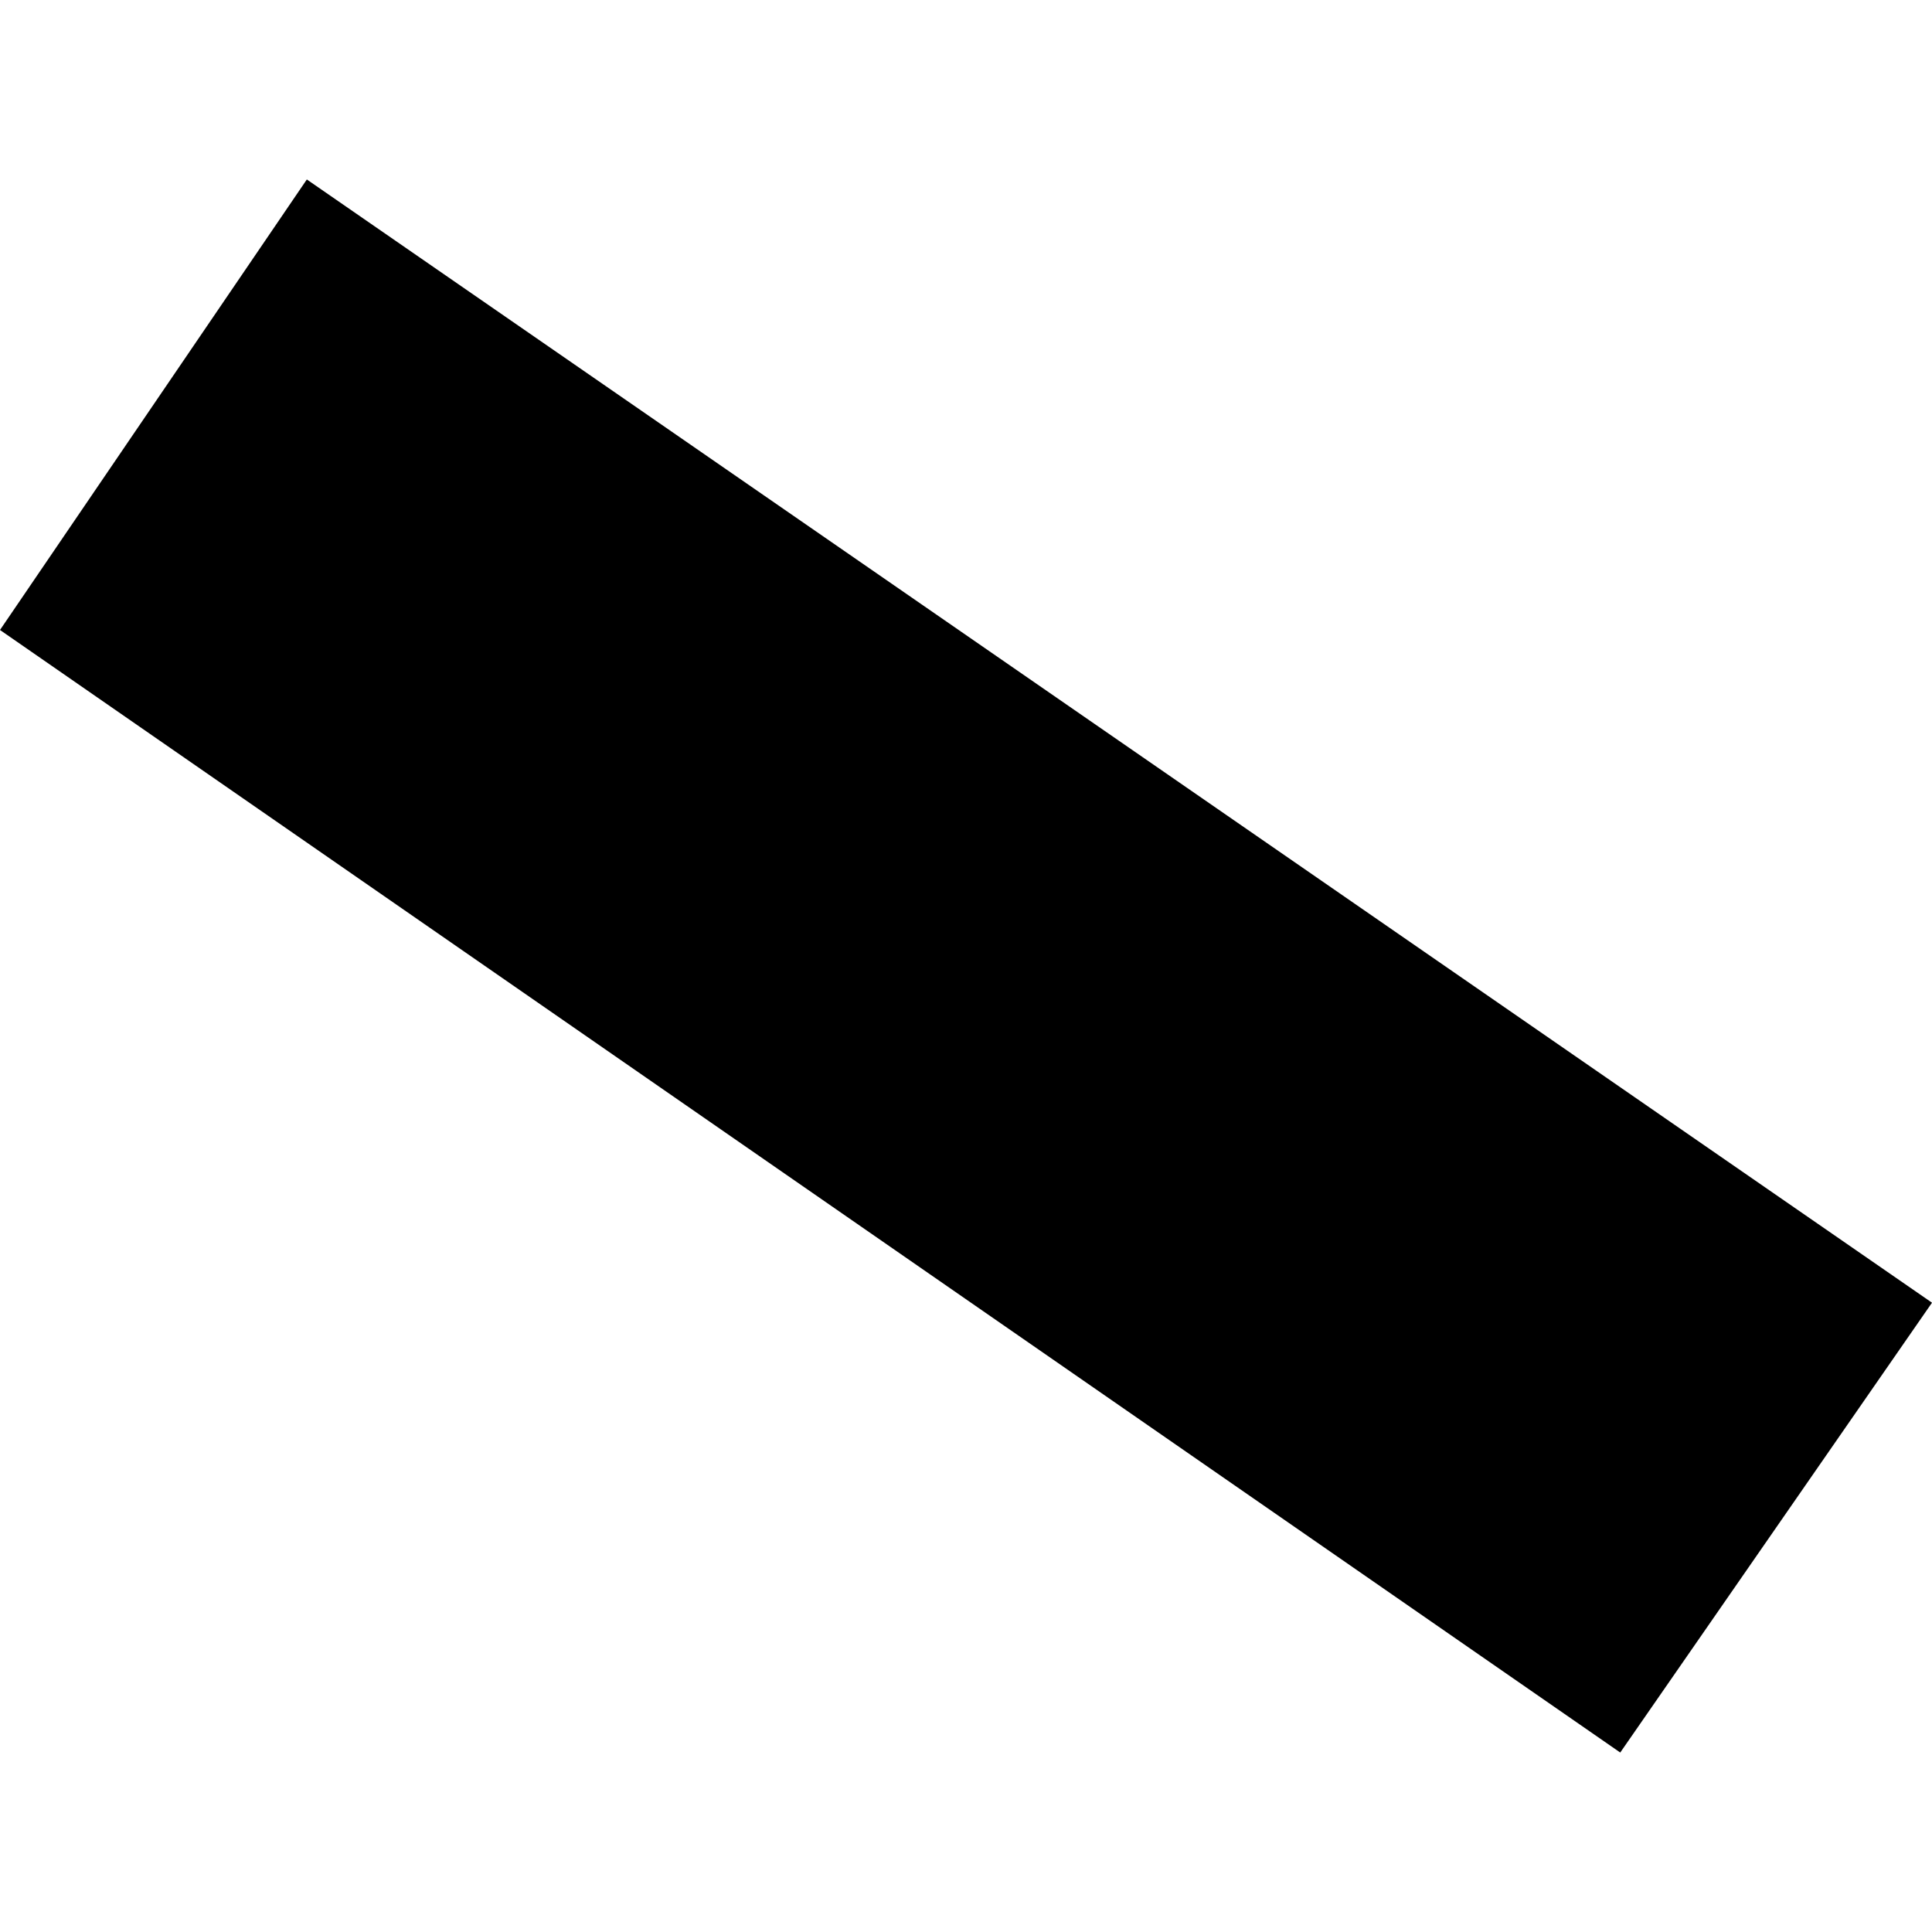 <?xml version="1.0" encoding="utf-8" standalone="no"?>
<!DOCTYPE svg PUBLIC "-//W3C//DTD SVG 1.1//EN"
  "http://www.w3.org/Graphics/SVG/1.1/DTD/svg11.dtd">
<!-- Created with matplotlib (https://matplotlib.org/) -->
<svg height="288pt" version="1.1" viewBox="0 0 288 288" width="288pt" xmlns="http://www.w3.org/2000/svg" xmlns:xlink="http://www.w3.org/1999/xlink">
 <defs>
  <style type="text/css">
*{stroke-linecap:butt;stroke-linejoin:round;}
  </style>
 </defs>
 <g id="figure_1">
  <g id="patch_1">
   <path d="M 0 288 
L 288 288 
L 288 0 
L 0 0 
z
" style="fill:none;opacity:0;"/>
  </g>
  <g id="axes_1">
   <g id="PatchCollection_1">
    <path clip-path="url(#p763aff1a60)" d="M 288 194.192 
L 241.527 261.247 
L 0 93.911 
L 45.739 26.753 
L 288 194.192 
"/>
   </g>
  </g>
 </g>
 <defs>
  <clipPath id="p763aff1a60">
   <rect height="234.493" width="288" x="0" y="26.753"/>
  </clipPath>
 </defs>
</svg>
